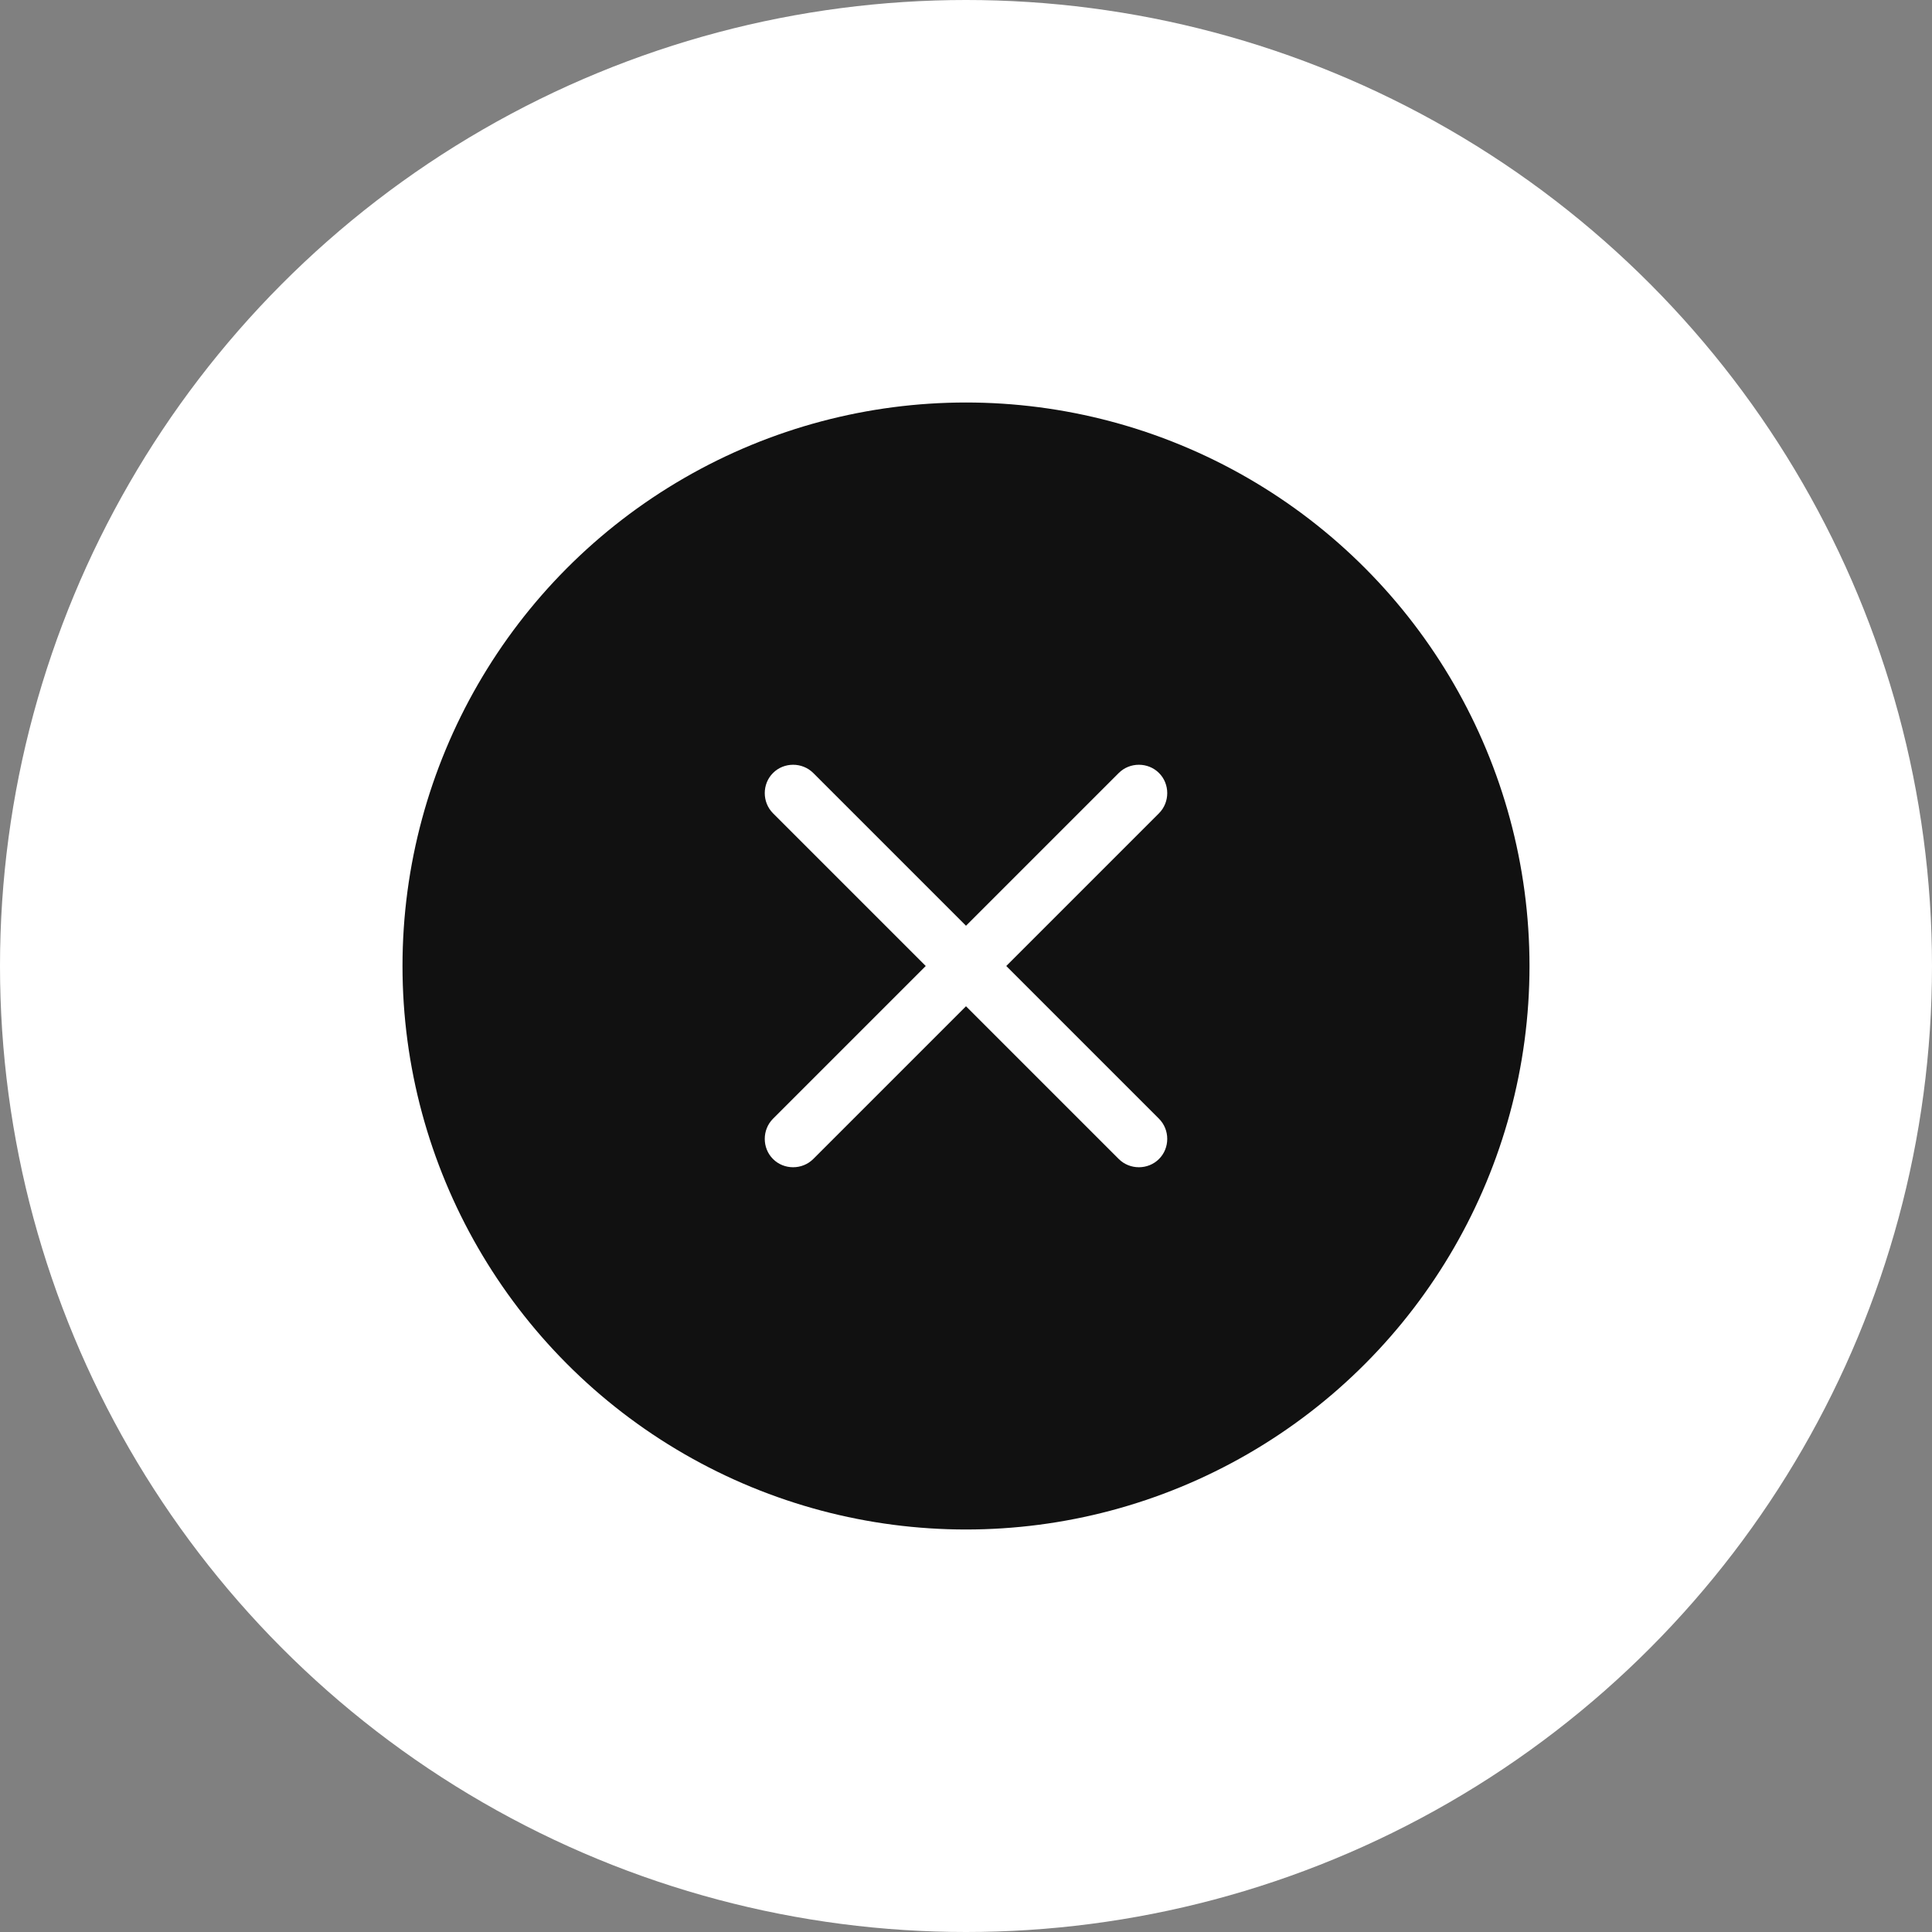 <?xml version="1.0" encoding="UTF-8"?>
<svg width="48px" height="48px" viewBox="0 0 48 48" version="1.1" xmlns="http://www.w3.org/2000/svg" xmlns:xlink="http://www.w3.org/1999/xlink">
    <rect x="0" y="0" width="48" height="48" fill="#808080" stroke="none"/>
    <!-- Generator: Sketch 63.1 (92452) - https://sketch.com -->
    <title>btn-cancel upload</title>
    <desc>Created with Sketch.</desc>
    <g id="Upload-Video-Wireframes" stroke="none" stroke-width="1" fill="none" fill-rule="evenodd">
        <g id="Mobile---Uploading" transform="translate(-254, -411)">
            <g id="Group" transform="translate(18, 411)">
                <g id="btn-cancel-upload" transform="translate(236, 0)">
                    <circle id="Touchzone" fill="#FFFFFF" cx="24" cy="24" r="24"></circle>
                    <circle id="Oval" fill="#111111" cx="24" cy="24" r="14"></circle>
                    <g id="img-close" transform="translate(19, 19)" fill="#FFFFFF" fill-rule="nonzero">
                        <path d="M6,5 L9.795,8.795 C10.068,9.068 10.068,9.523 9.795,9.795 C9.523,10.068 9.068,10.068 8.795,9.795 L5,6 L1.205,9.795 C0.932,10.068 0.477,10.068 0.205,9.795 C-0.068,9.523 -0.068,9.068 0.205,8.795 L4,5 L0.205,1.205 C-0.068,0.932 -0.068,0.477 0.205,0.205 C0.477,-0.068 0.932,-0.068 1.205,0.205 L5,4 L8.795,0.205 C9.068,-0.068 9.523,-0.068 9.795,0.205 C10.068,0.477 10.068,0.932 9.795,1.205 L6,5 Z" id="Path"></path>
                    </g>
                </g>
            </g>
        </g>
    </g>
</svg>